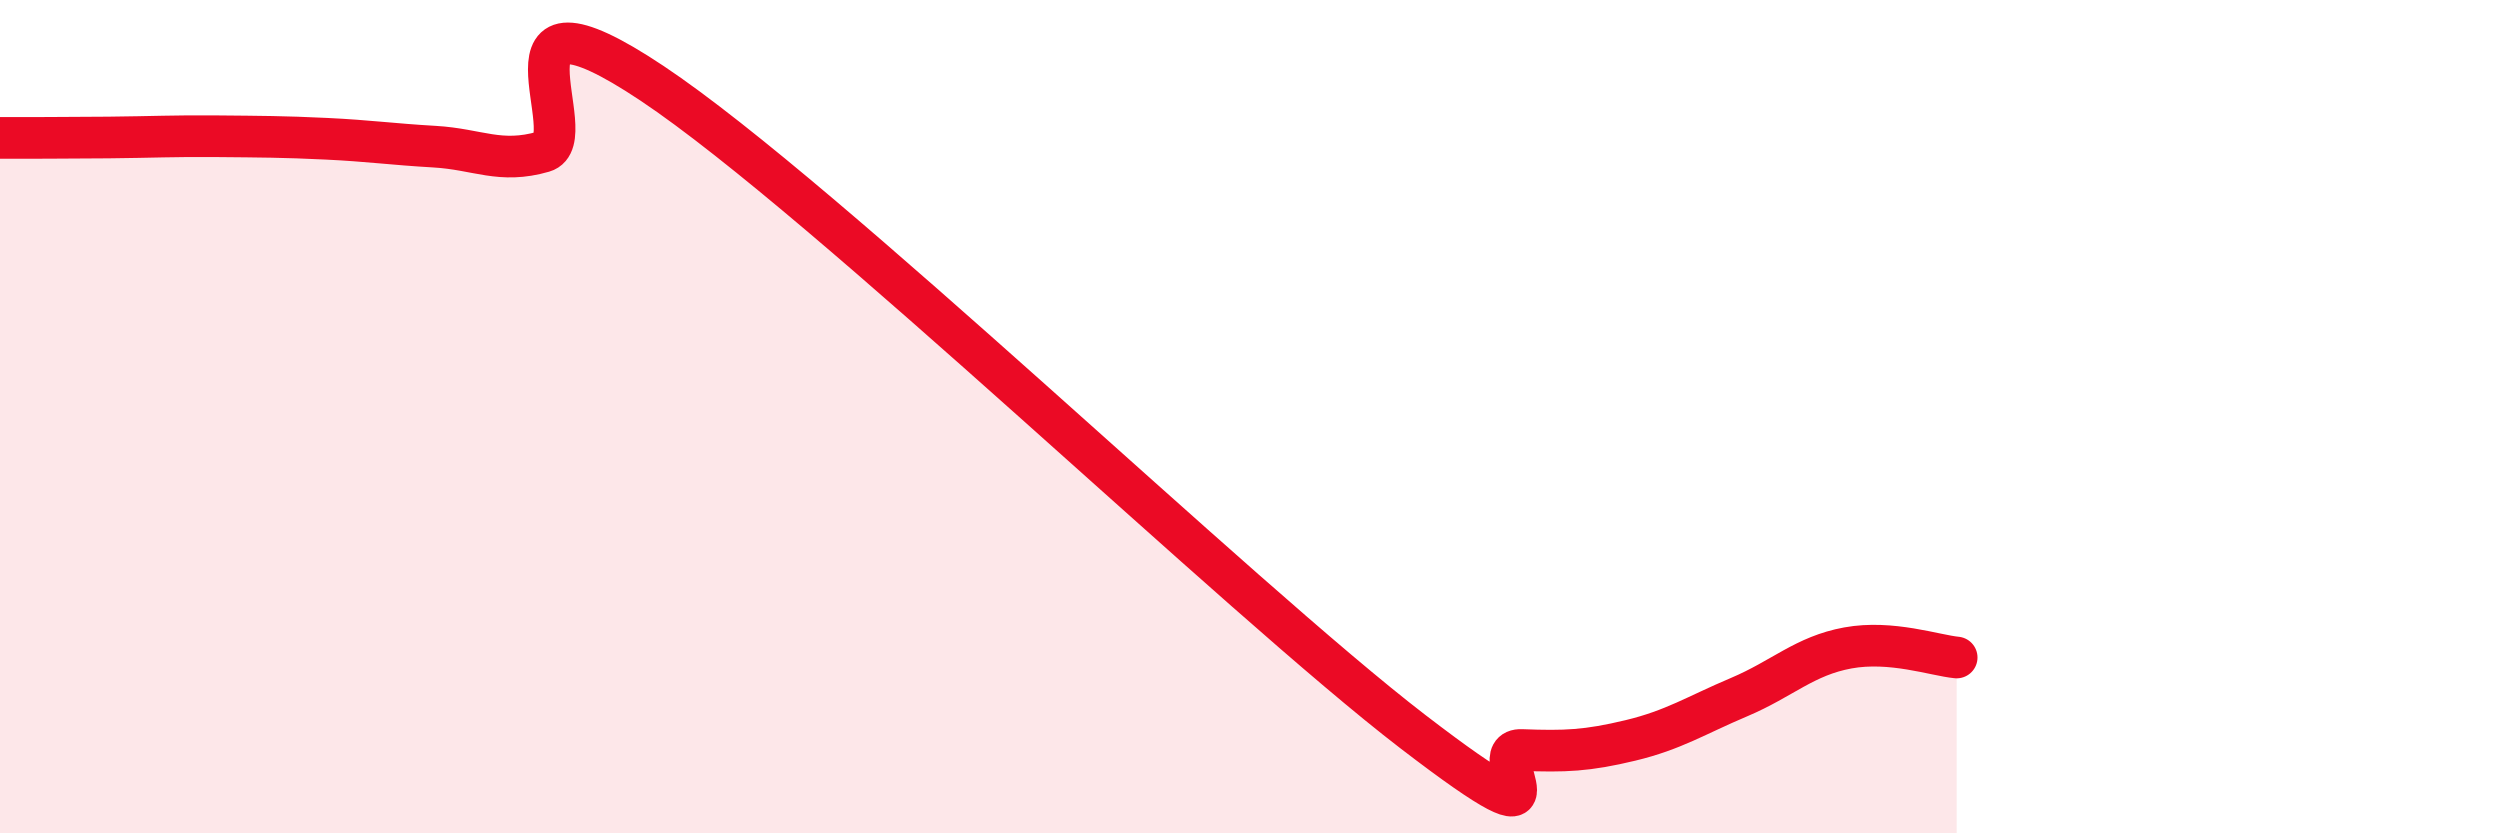 
    <svg width="60" height="20" viewBox="0 0 60 20" xmlns="http://www.w3.org/2000/svg">
      <path
        d="M 0,3.31 C 0.52,3.31 1.57,3.31 2.61,3.3 C 3.65,3.29 4.18,3.26 5.22,3.27 C 6.26,3.28 6.79,3.28 7.83,3.33 C 8.87,3.38 9.39,3.46 10.43,3.52 C 11.47,3.58 12,3.94 13.04,3.64 C 14.08,3.34 11.48,-0.78 15.65,2 C 19.82,4.78 29.74,14.36 33.91,17.56 C 38.08,20.76 35.48,17.96 36.52,18 C 37.56,18.04 38.09,18.02 39.13,17.77 C 40.17,17.52 40.7,17.17 41.74,16.73 C 42.78,16.29 43.31,15.74 44.35,15.55 C 45.39,15.36 46.44,15.73 46.96,15.78L46.96 20L0 20Z"
        fill="#EB0A25"
        opacity="0.1"
        stroke-linecap="round"
        stroke-linejoin="round"
      />
      <path
        d="M 0,3.31 C 0.52,3.31 1.57,3.31 2.61,3.3 C 3.65,3.29 4.18,3.26 5.22,3.27 C 6.26,3.28 6.79,3.28 7.83,3.33 C 8.87,3.38 9.39,3.46 10.43,3.52 C 11.47,3.58 12,3.94 13.04,3.64 C 14.08,3.34 11.48,-0.78 15.65,2 C 19.82,4.78 29.74,14.36 33.91,17.56 C 38.08,20.76 35.48,17.96 36.52,18 C 37.56,18.04 38.09,18.02 39.13,17.77 C 40.17,17.52 40.7,17.17 41.74,16.73 C 42.78,16.29 43.31,15.74 44.35,15.55 C 45.39,15.36 46.44,15.73 46.96,15.78"
        stroke="#EB0A25"
        stroke-width="1"
        fill="none"
        stroke-linecap="round"
        stroke-linejoin="round"
      />
    </svg>
  